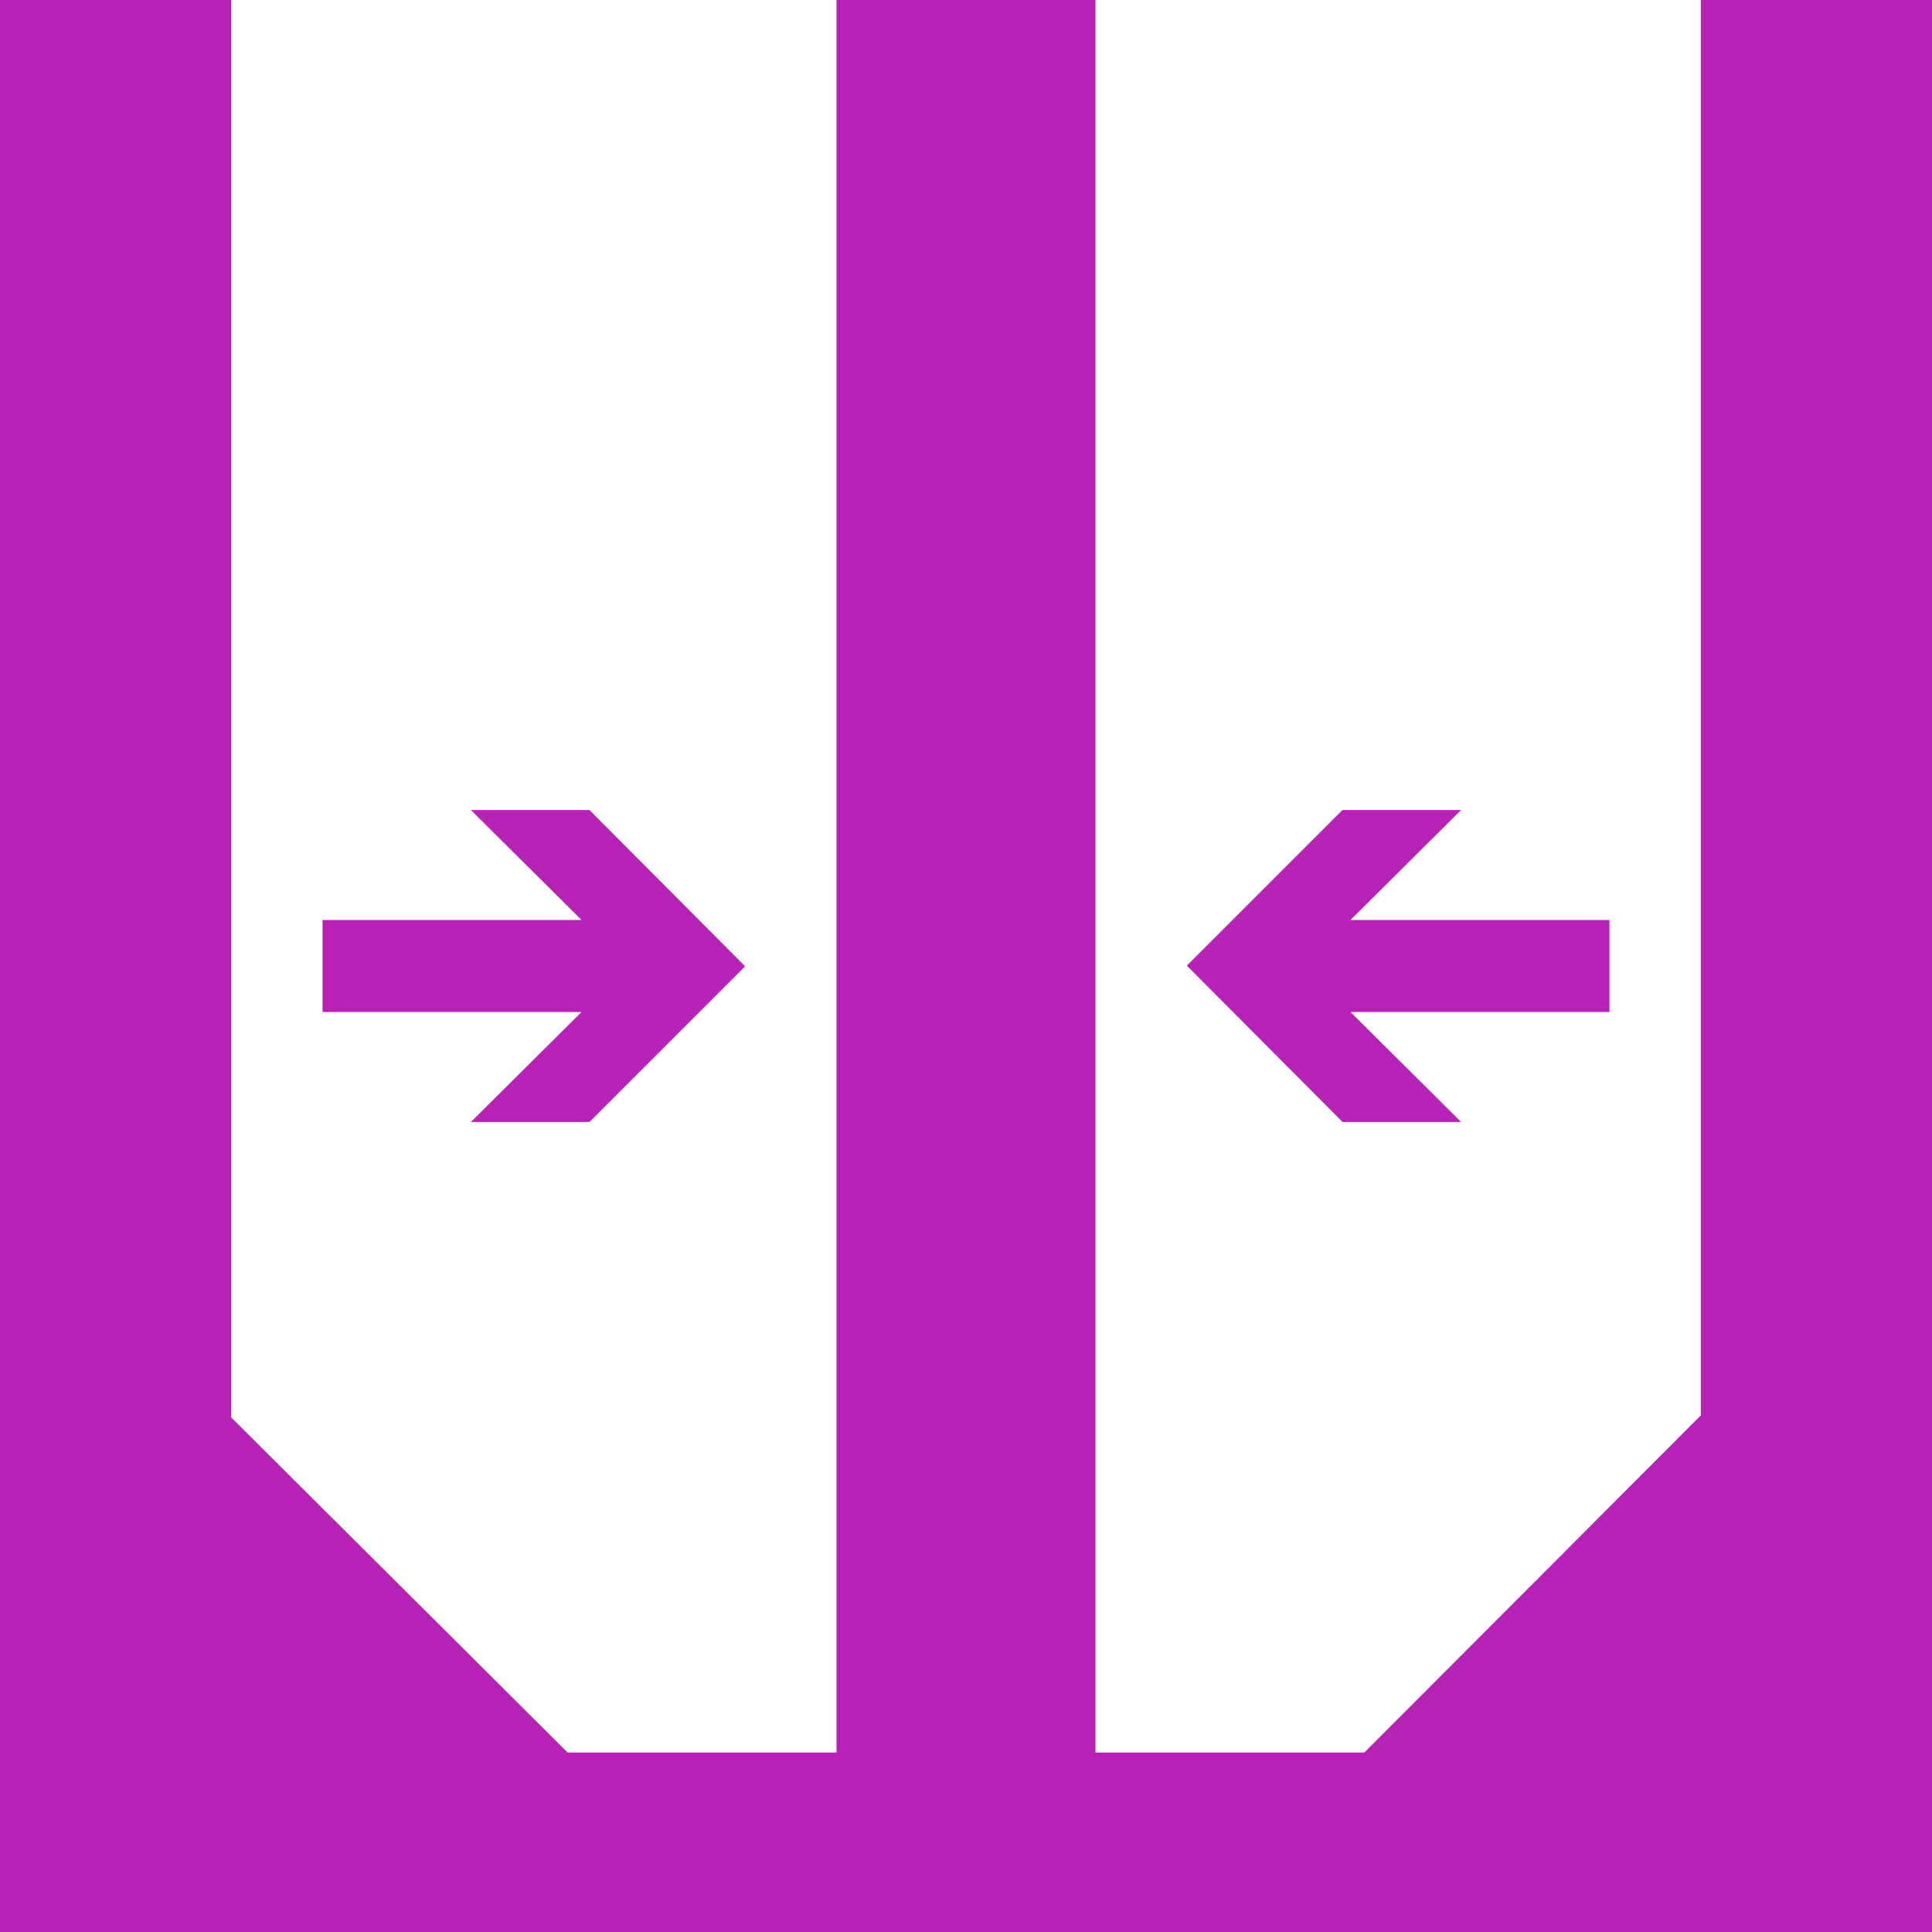 <?xml version="1.0"?>
<svg xmlns="http://www.w3.org/2000/svg" viewBox="0 0 29.17 29.17">
  <g id="Layer_2" data-name="Layer 2">
    <g id="Layer_1-2" data-name="Layer 1">
      <polygon points="25.68 0 25.68 21.37 20.6 26.46 16.54 26.46 16.54 0 12.63 0 12.63 26.46 8.57 26.46 3.49 21.4 3.49 0 0 0 0 29.17 29.17 29.17 29.17 0 25.68 0" style="fill: #b722b6"/>
      <polygon points="22.06 16.94 20.39 15.28 24.3 15.28 24.3 13.89 20.39 13.89 22.06 12.23 20.27 12.23 17.92 14.58 20.27 16.94 22.06 16.94" style="fill: #b722b6"/>
      <polygon points="7.11 16.94 8.9 16.94 11.25 14.59 8.9 12.23 7.11 12.23 8.78 13.89 4.87 13.89 4.87 15.28 8.78 15.28 7.11 16.94" style="fill: #b722b6"/>
    </g>
  </g>
</svg>
